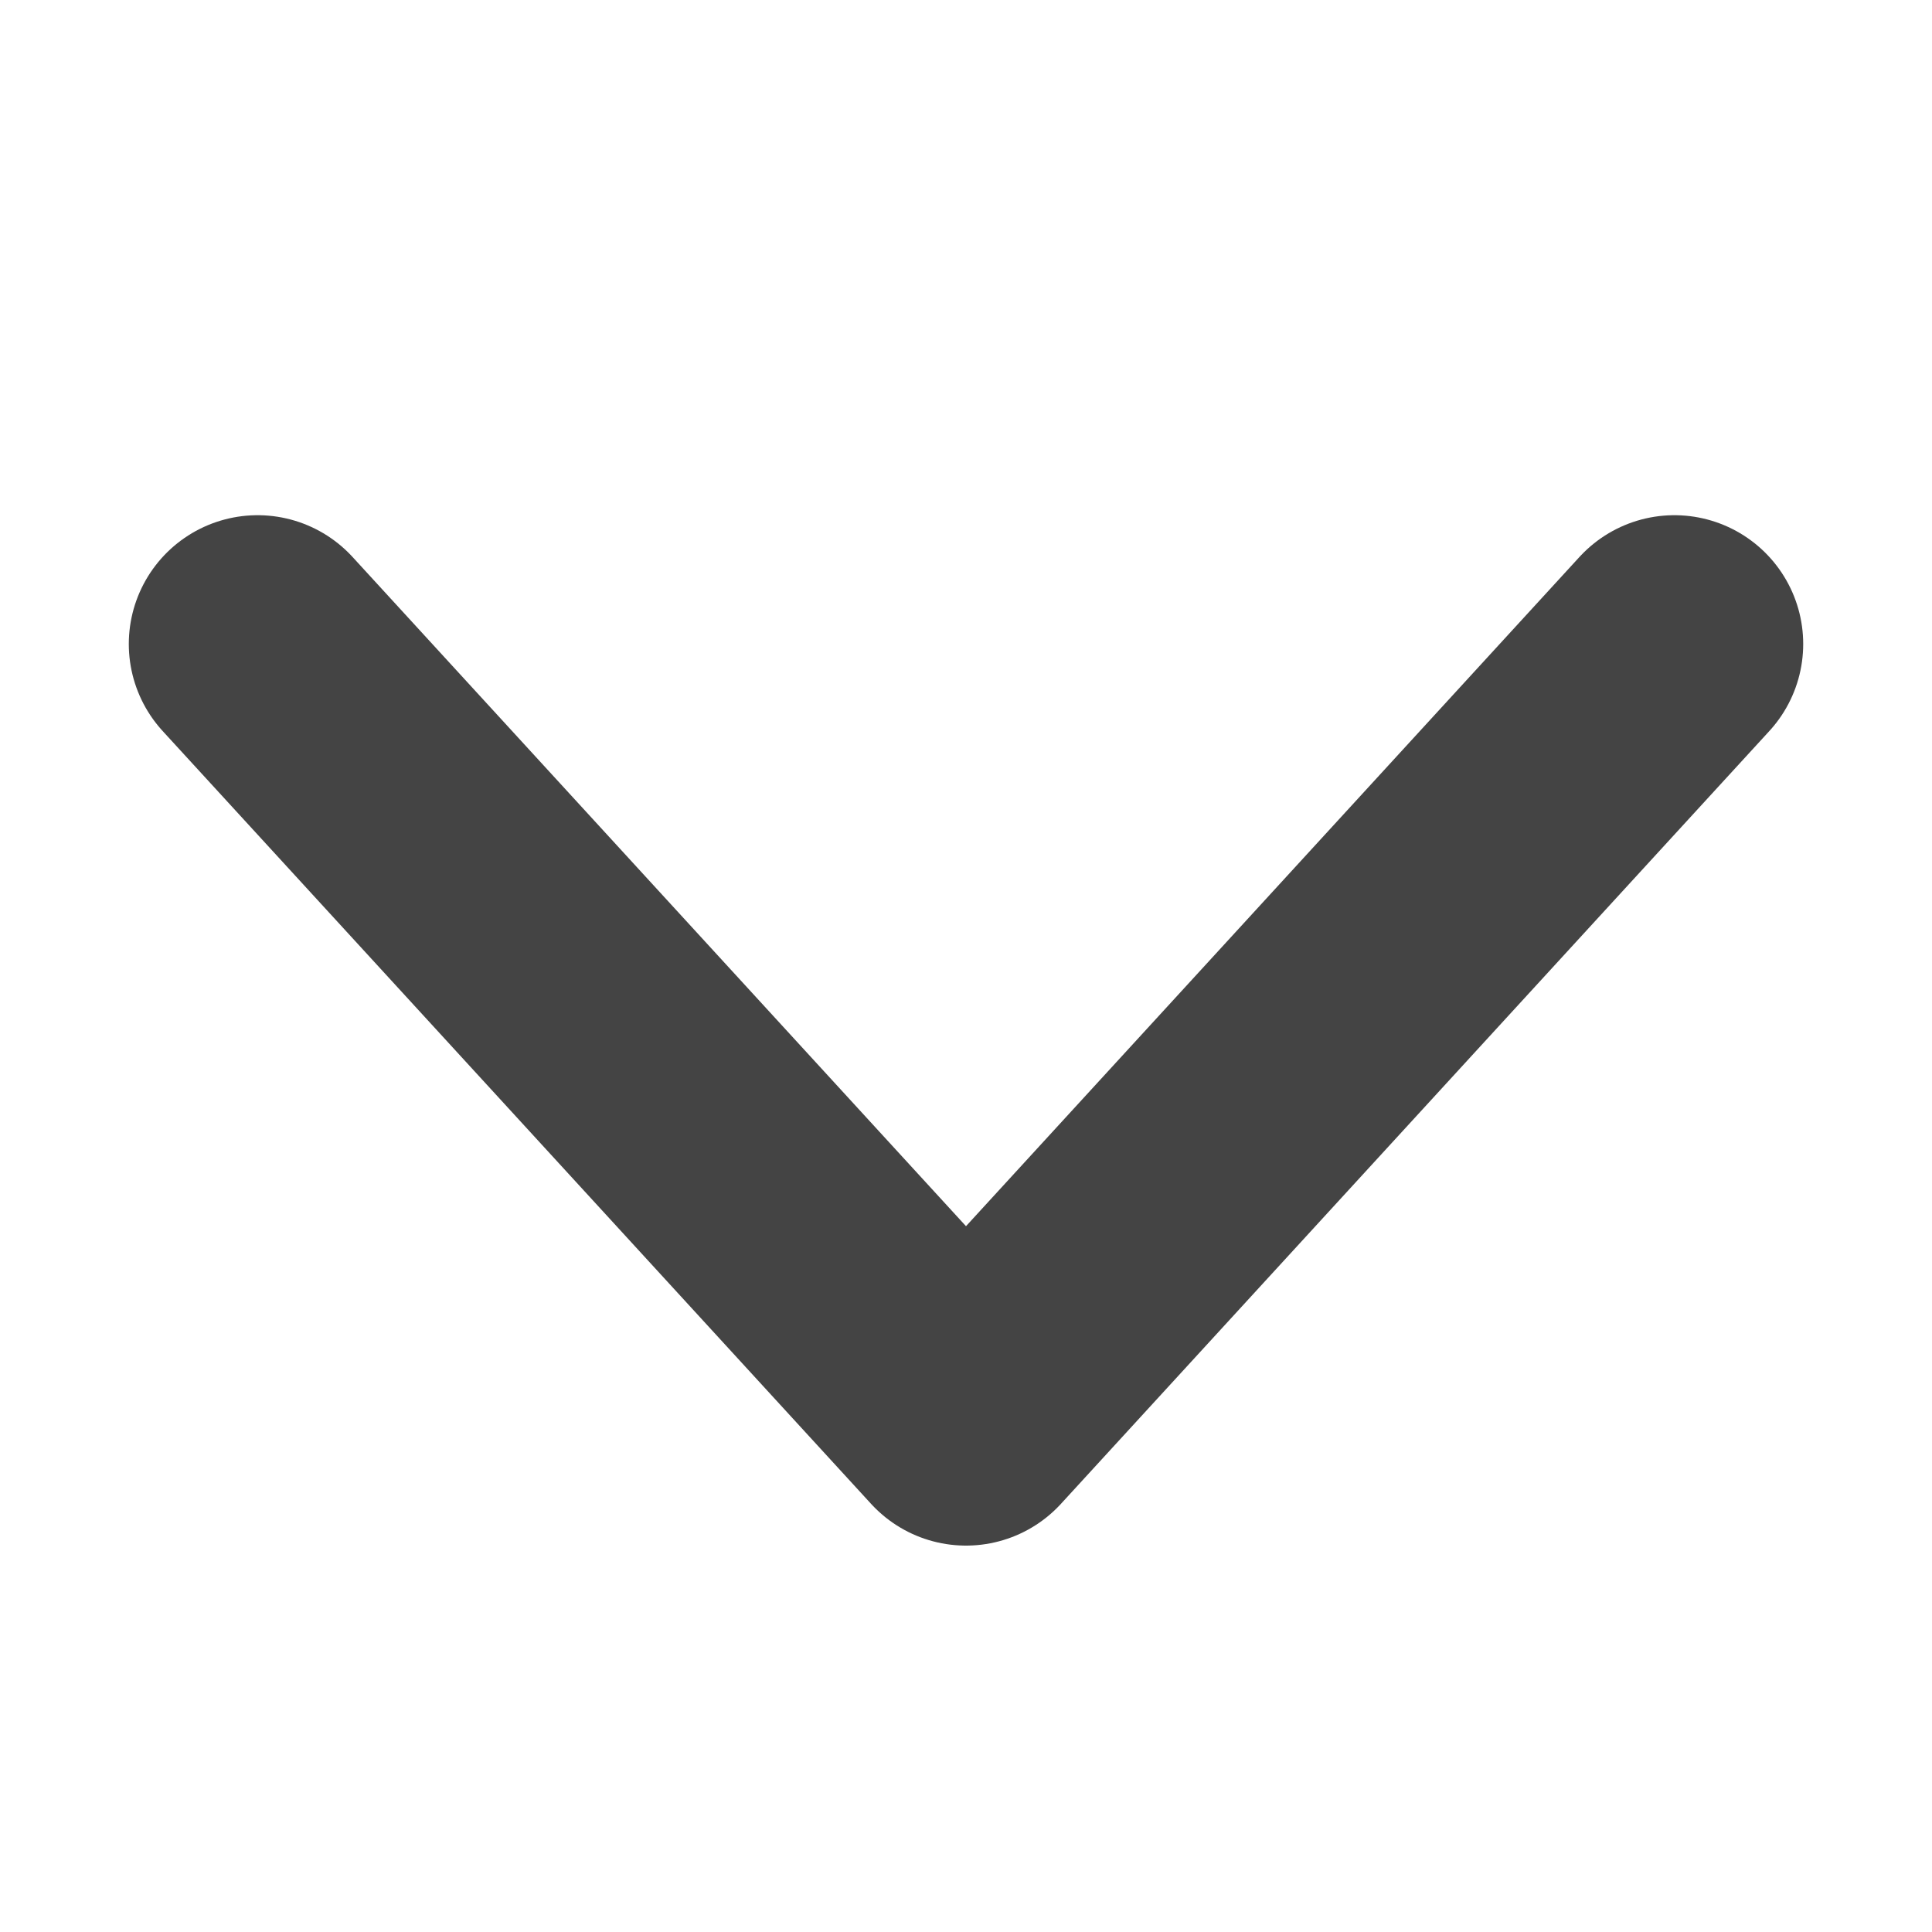 <svg width="15" height="15" viewBox="0 0 15 15" fill="none" xmlns="http://www.w3.org/2000/svg">
<path d="M2 5L7.5 11L13 5" stroke="#444444" stroke-width="2" stroke-linecap="round" stroke-linejoin="round"/>
</svg>
